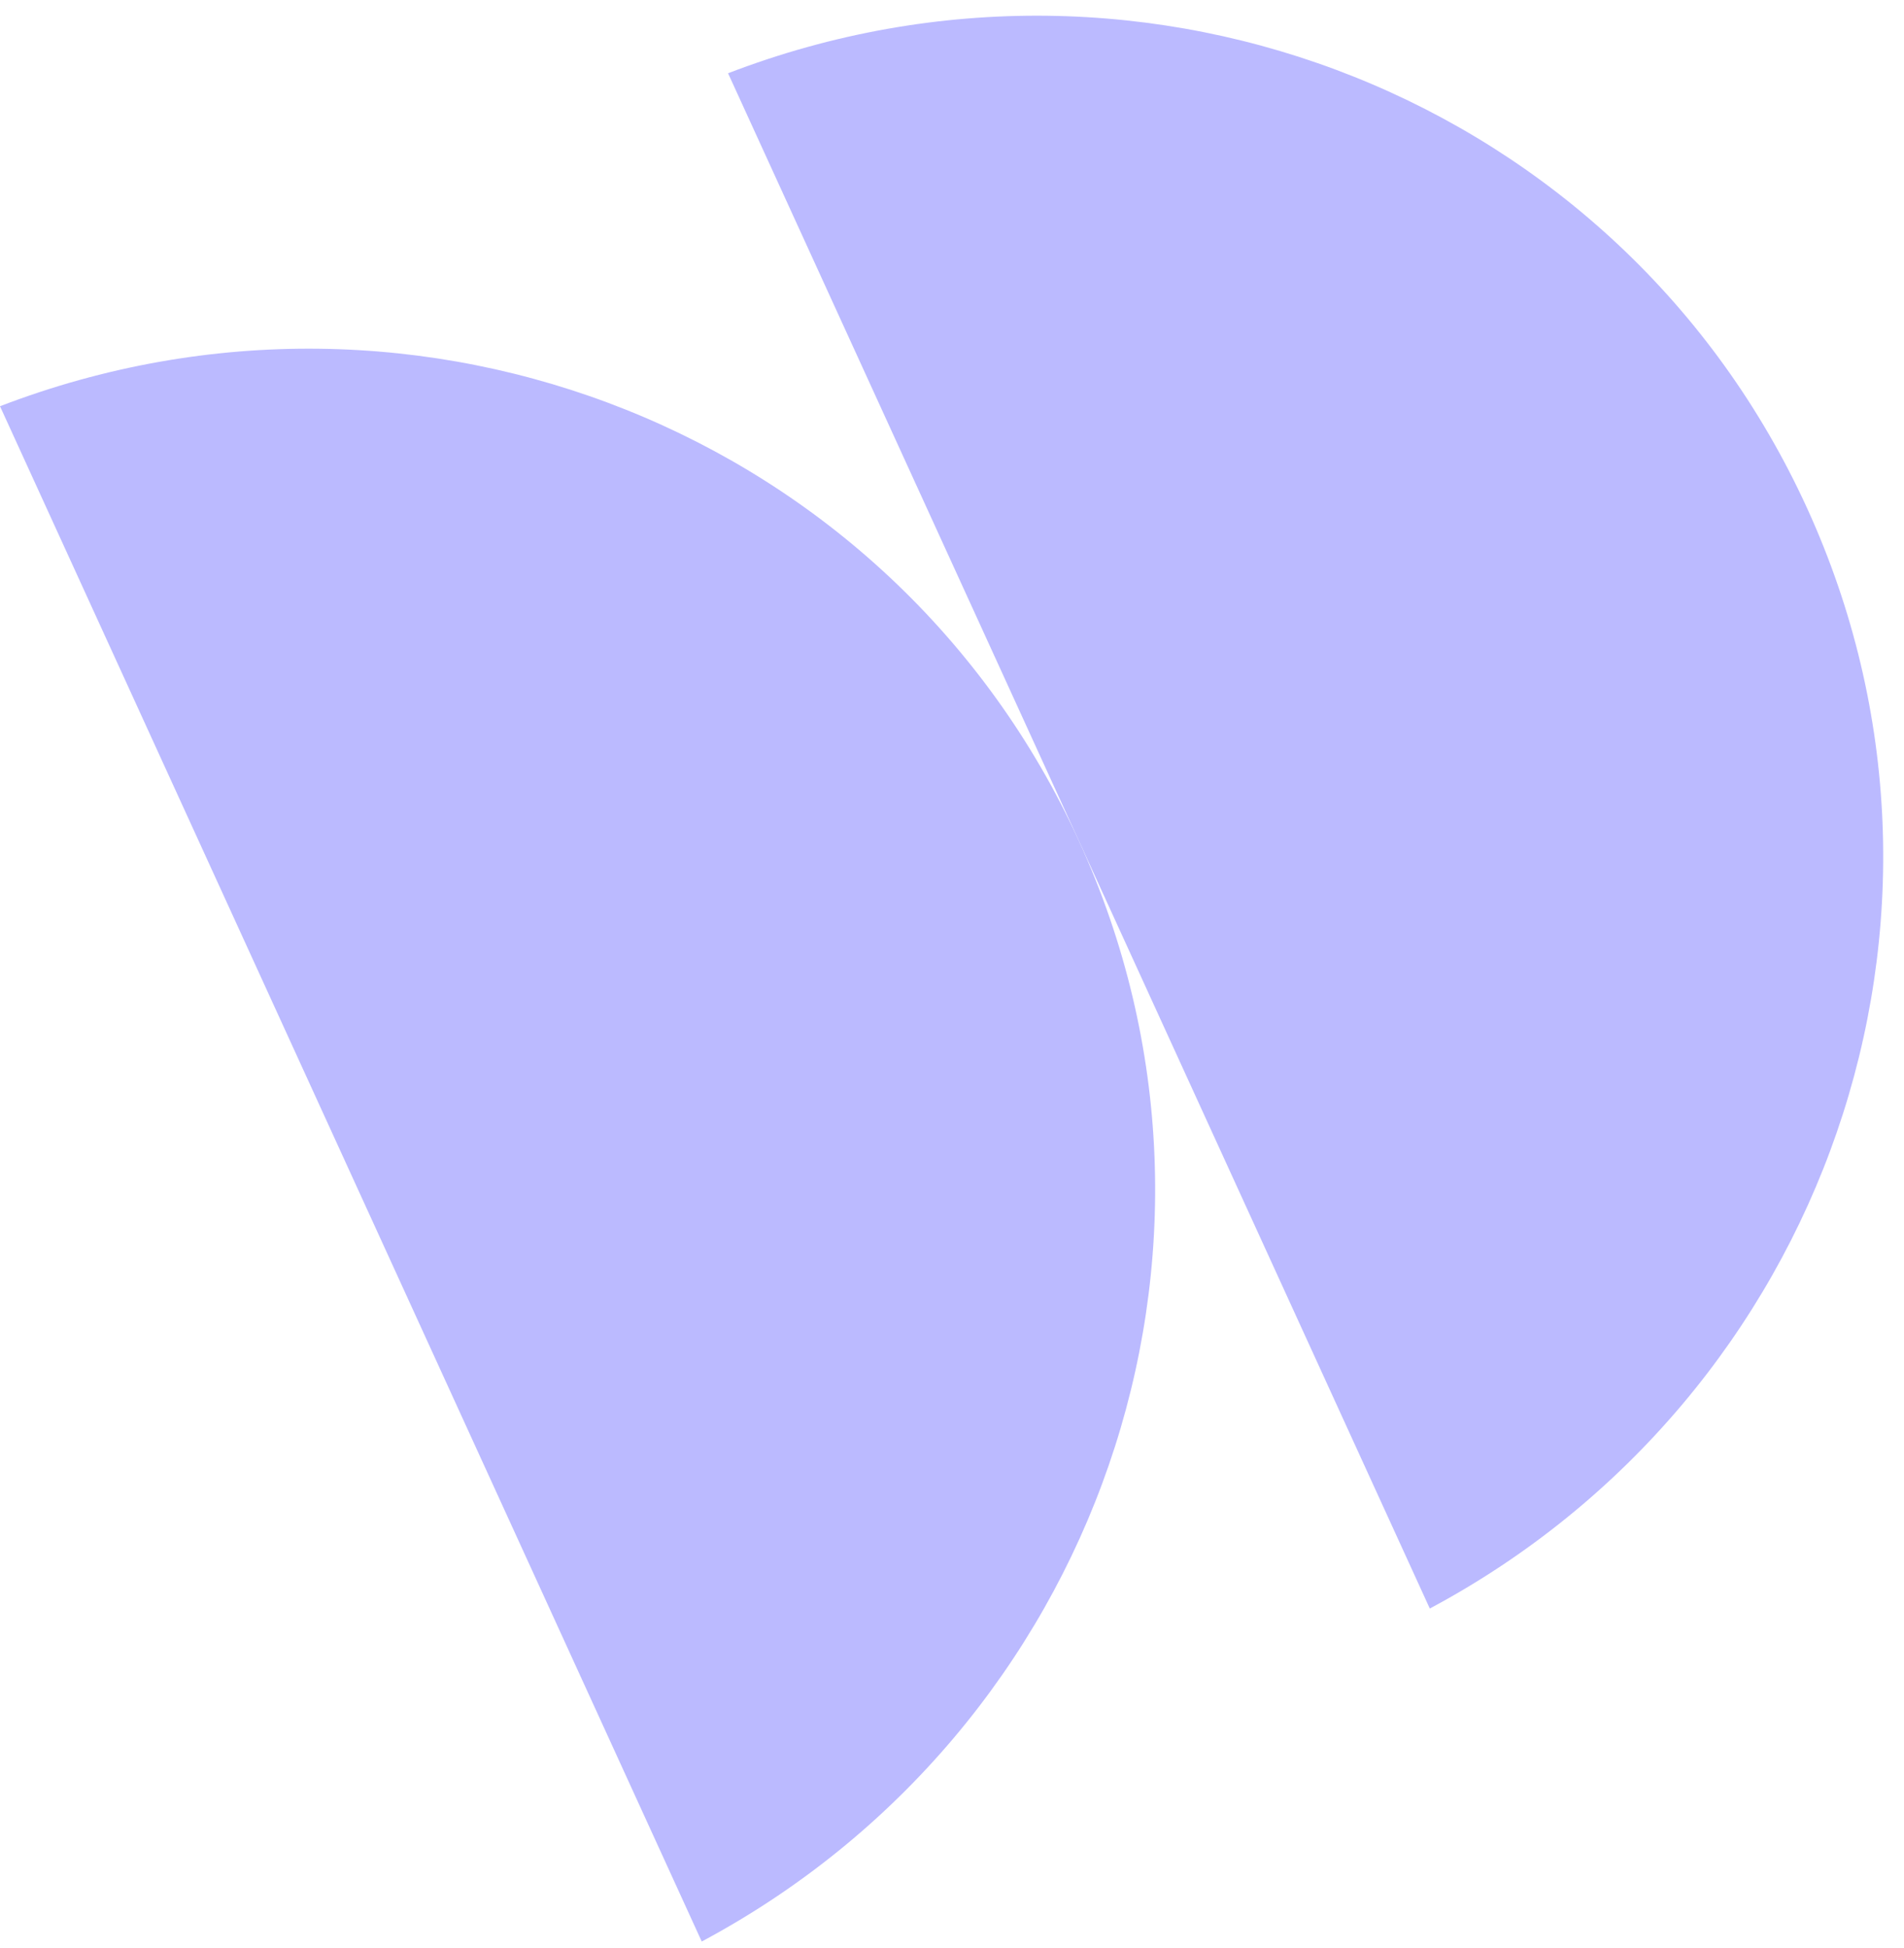 <svg width="88" height="90" viewBox="0 0 88 90" fill="none" xmlns="http://www.w3.org/2000/svg">
<path d="M0 18.77L32.433 89.707C50.71 79.945 58.506 57.751 49.866 38.854C41.226 19.956 19.34 11.333 0 18.77Z" fill="#BBBAFF"/>
<path d="M33.65 3.385L66.083 74.322C84.36 64.56 92.156 42.366 83.516 23.469C74.876 4.571 52.99 -4.052 33.65 3.385Z" fill="#BBBAFF"/>
</svg>
